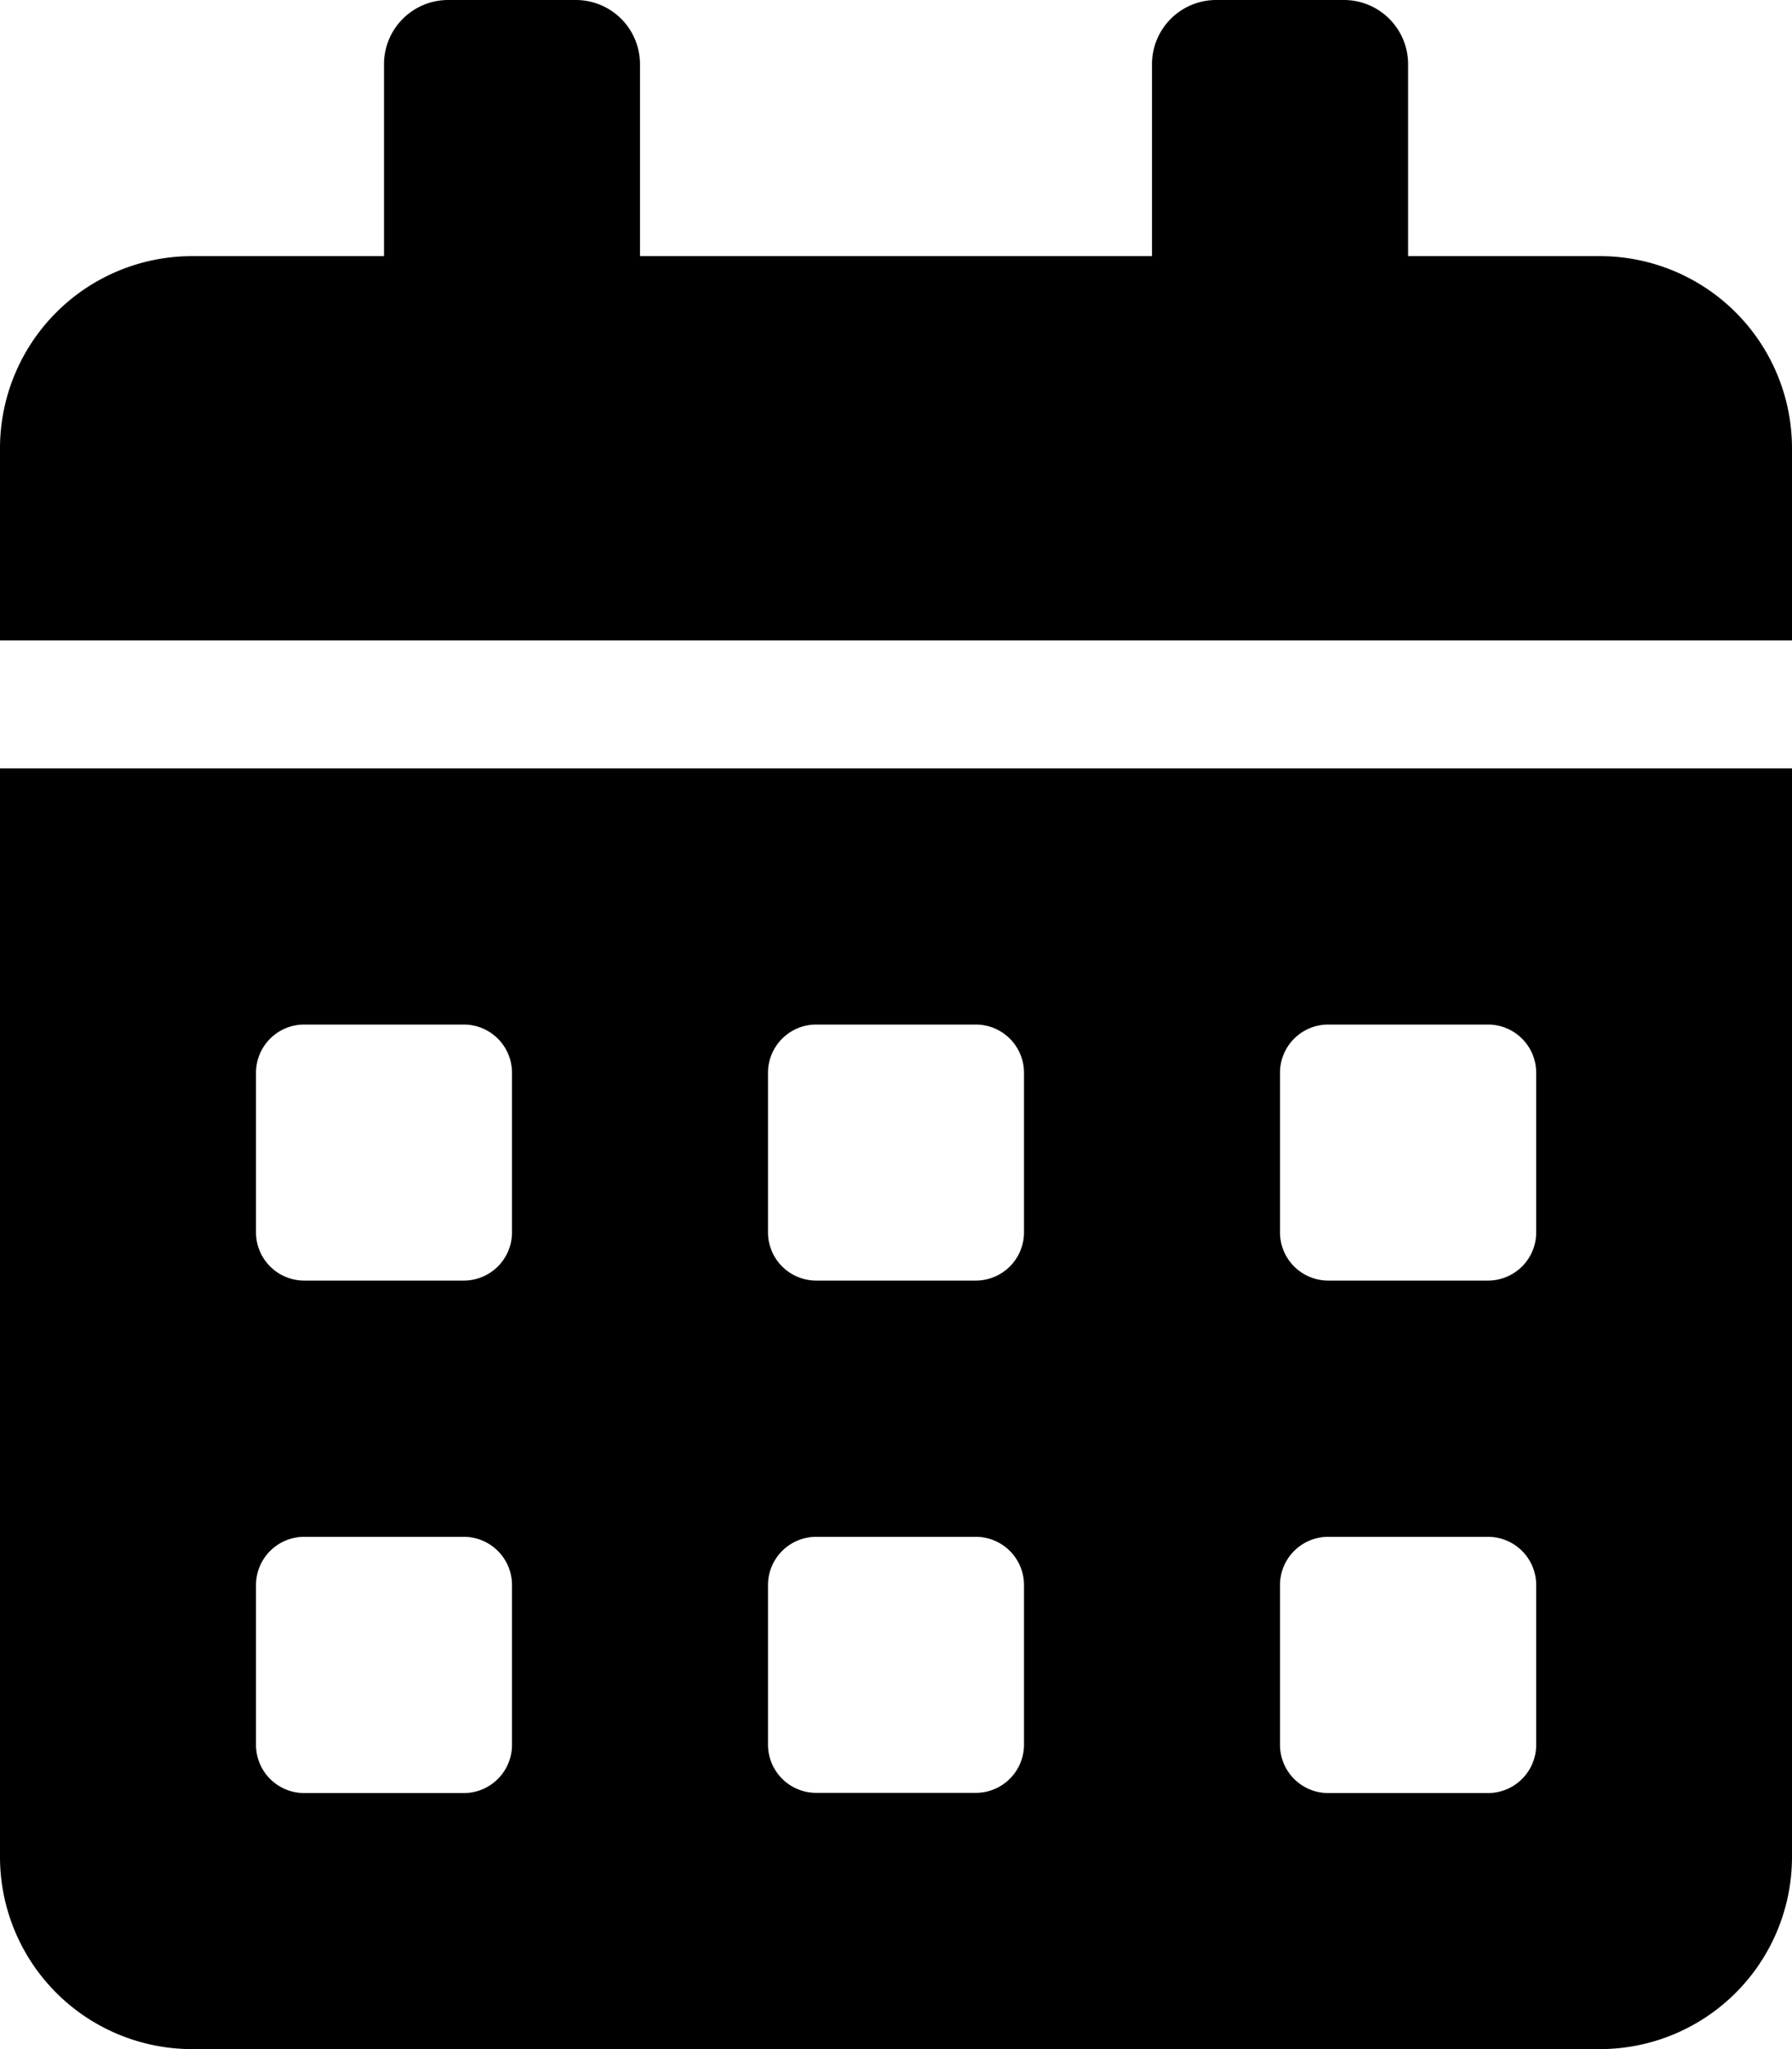 <svg xmlns="http://www.w3.org/2000/svg" width="17.5" height="20" viewBox="0 0 17.5 20">
  <path id="icon_time" d="M0,18.125A1.876,1.876,0,0,0,1.875,20H15.625A1.876,1.876,0,0,0,17.5,18.125V7.5H0Zm12.5-7.656A.471.471,0,0,1,12.969,10h1.564a.471.471,0,0,1,.469.469v1.561a.471.471,0,0,1-.469.469H12.969a.471.471,0,0,1-.469-.469Zm0,5A.471.471,0,0,1,12.969,15h1.564a.471.471,0,0,1,.469.469v1.563a.471.471,0,0,1-.469.469H12.969a.471.471,0,0,1-.469-.469Zm-5-5A.471.471,0,0,1,7.969,10H9.531a.471.471,0,0,1,.469.469v1.561a.471.471,0,0,1-.469.469H7.969a.471.471,0,0,1-.469-.469Zm0,5A.471.471,0,0,1,7.969,15H9.531a.471.471,0,0,1,.469.467v1.563a.471.471,0,0,1-.469.469H7.969a.471.471,0,0,1-.469-.469Zm-5-5A.471.471,0,0,1,2.969,10H4.533A.471.471,0,0,1,5,10.469v1.561a.471.471,0,0,1-.469.469H2.969a.471.471,0,0,1-.469-.469Zm0,5A.471.471,0,0,1,2.969,15H4.533A.471.471,0,0,1,5,15.469v1.563a.471.471,0,0,1-.469.469H2.969a.471.471,0,0,1-.469-.469ZM15.625,2.5H13.751V.625A.627.627,0,0,0,13.125,0H11.875a.627.627,0,0,0-.625.625V2.5h-5V.625A.627.627,0,0,0,5.625,0H4.375a.627.627,0,0,0-.625.625V2.5H1.875A1.876,1.876,0,0,0,0,4.375V6.251H17.5V4.375A1.876,1.876,0,0,0,15.625,2.5Z"/>
</svg>
